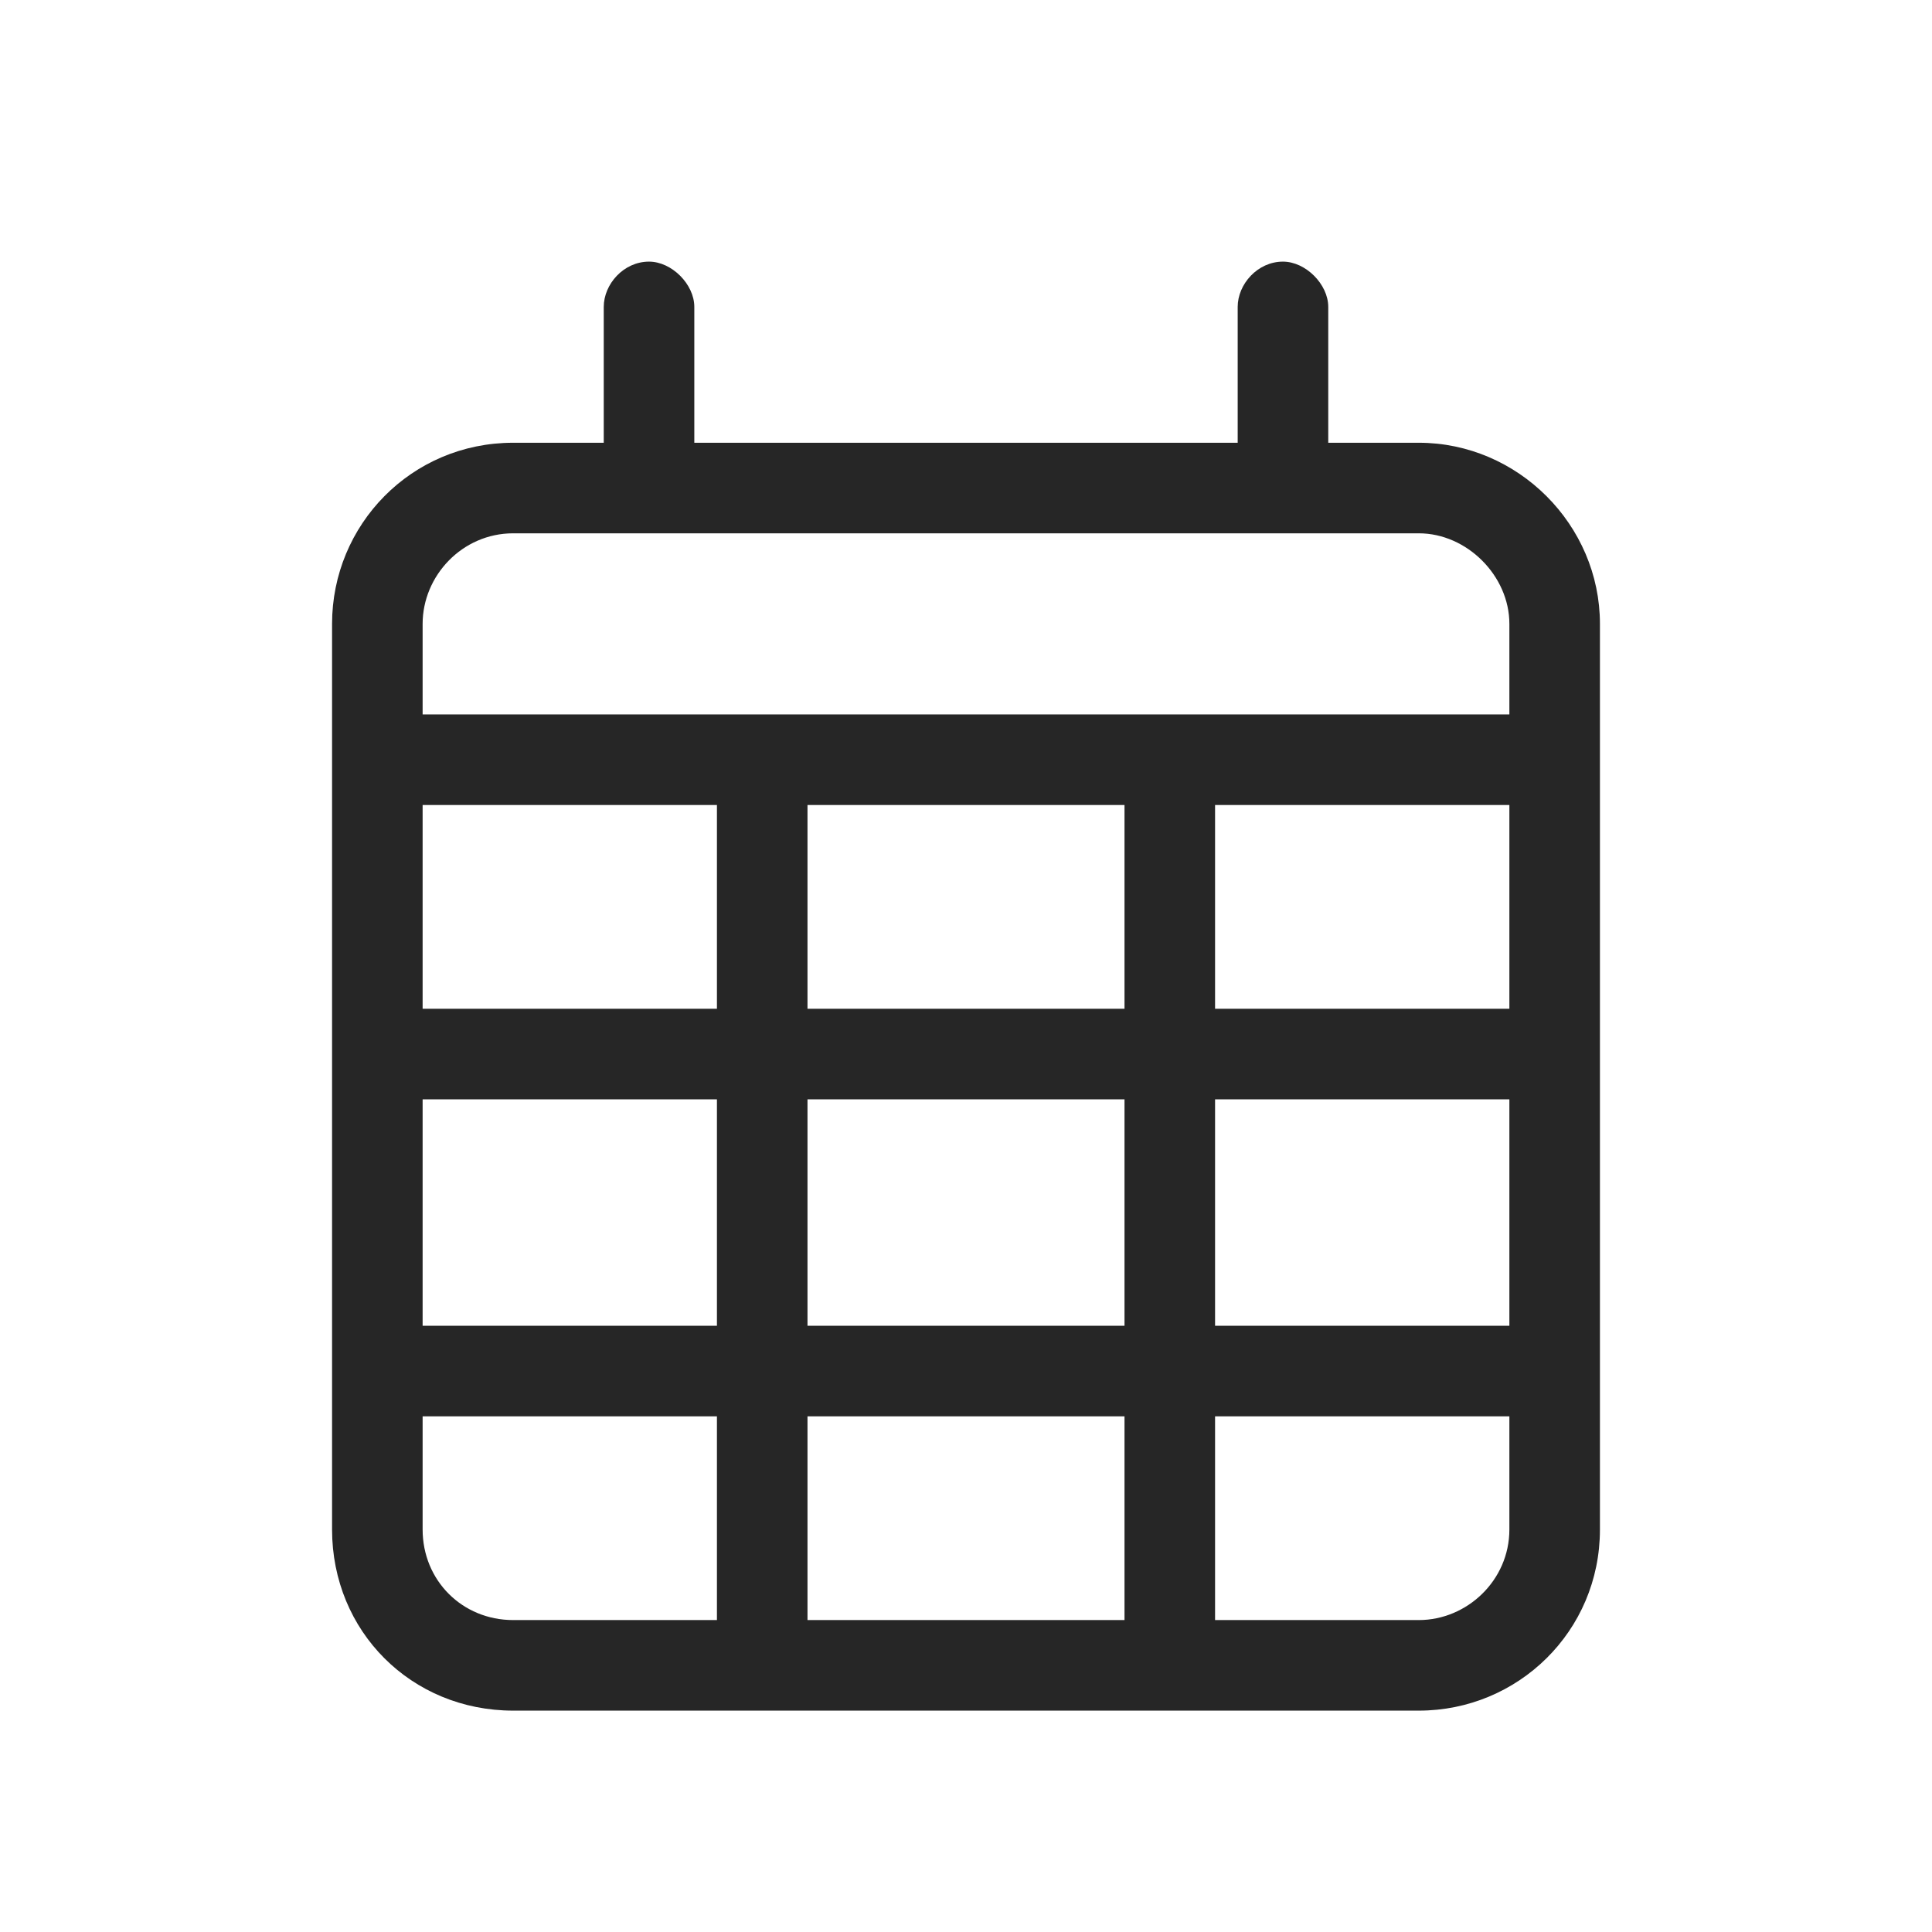 <svg width="48" height="48" viewBox="0 0 48 48" fill="none" xmlns="http://www.w3.org/2000/svg">
<path d="M16.125 6.5C16.688 6.5 17.25 7.062 17.25 7.625V11H30.75V7.625C30.75 7.062 31.242 6.5 31.875 6.5C32.438 6.5 33 7.062 33 7.625V11H35.25C37.711 11 39.75 13.039 39.75 15.5V38C39.75 40.531 37.711 42.5 35.25 42.5H12.75C10.219 42.5 8.25 40.531 8.25 38V15.5C8.25 13.039 10.219 11 12.75 11H15V7.625C15 7.062 15.492 6.5 16.125 6.5ZM37.5 20H30.188V25.062H37.5V20ZM37.5 27.312H30.188V32.938H37.5V27.312ZM37.5 35.188H30.188V40.25H35.25C36.445 40.25 37.5 39.266 37.5 38V35.188ZM27.938 32.938V27.312H20.062V32.938H27.938ZM20.062 40.25H27.938V35.188H20.062V40.25ZM17.812 32.938V27.312H10.5V32.938H17.812ZM10.5 35.188V38C10.5 39.266 11.484 40.25 12.75 40.25H17.812V35.188H10.5ZM10.5 25.062H17.812V20H10.5V25.062ZM20.062 25.062H27.938V20H20.062V25.062ZM35.25 13.25H12.75C11.484 13.25 10.5 14.305 10.5 15.5V17.75H37.5V15.5C37.5 14.305 36.445 13.25 35.25 13.25Z" fill="#262626"/>
</svg>
